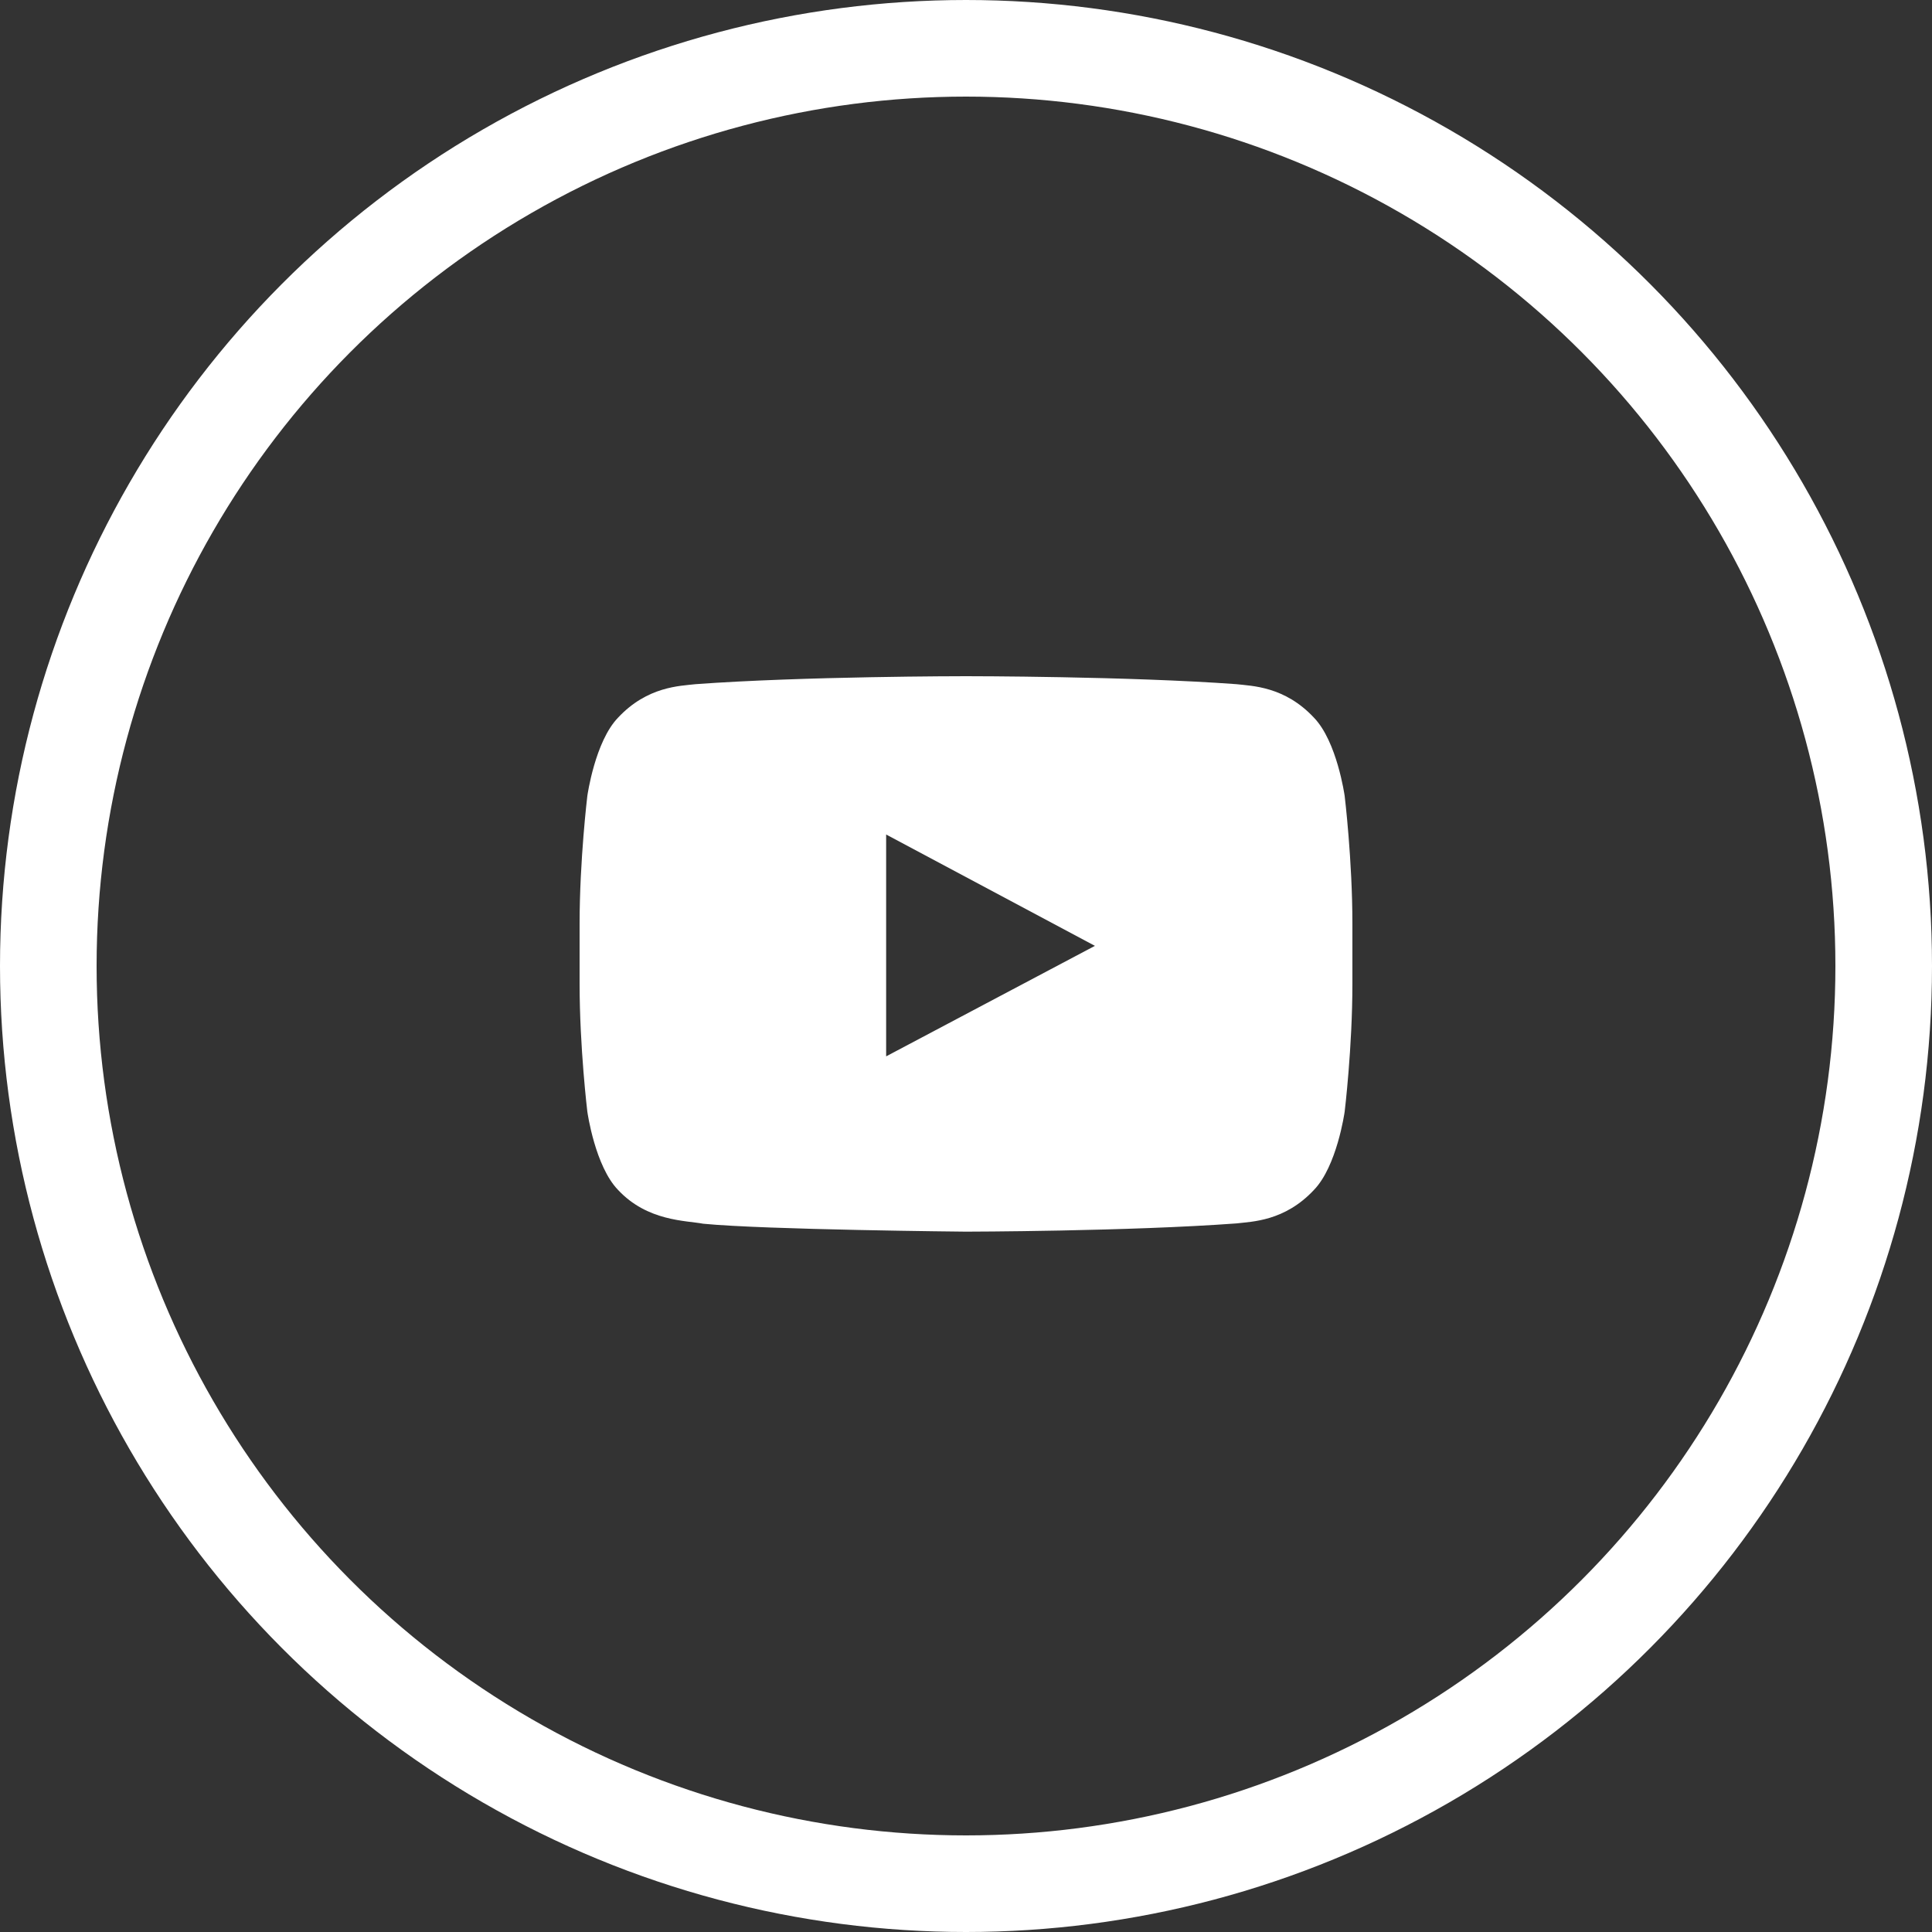 <svg width="30" height="30" viewBox="0 0 30 30" fill="none" xmlns="http://www.w3.org/2000/svg"><rect x="0" y="0" width="30" height="30" fill="#333333" stroke="none"/><circle cx="15" cy="15" r="14.25" stroke="white" stroke-width="1.5"/><path d="M15.003 10.5C15.035 10.5 17.533 10.501 19.201 10.624C19.436 10.652 19.947 10.655 20.403 11.144C20.76 11.513 20.878 12.347 20.88 12.36C20.88 12.36 21 13.353 21 14.345V15.275C21 16.268 20.88 17.261 20.88 17.261C20.877 17.283 20.758 18.11 20.403 18.477C19.947 18.966 19.436 18.968 19.201 18.997C17.522 19.121 15 19.125 15 19.125C15 19.125 11.88 19.096 10.92 19.002C10.653 18.951 10.053 18.966 9.597 18.477C9.242 18.11 9.123 17.283 9.12 17.261C9.12 17.261 9 16.268 9 15.275V14.345C9 13.353 9.12 12.36 9.12 12.36C9.122 12.347 9.24 11.513 9.597 11.144C10.053 10.655 10.564 10.652 10.799 10.624C12.467 10.501 14.965 10.5 14.997 10.5H15.003ZM13.76 16.403L17.002 14.687L13.76 12.958V16.403Z" fill="white"/></svg>
